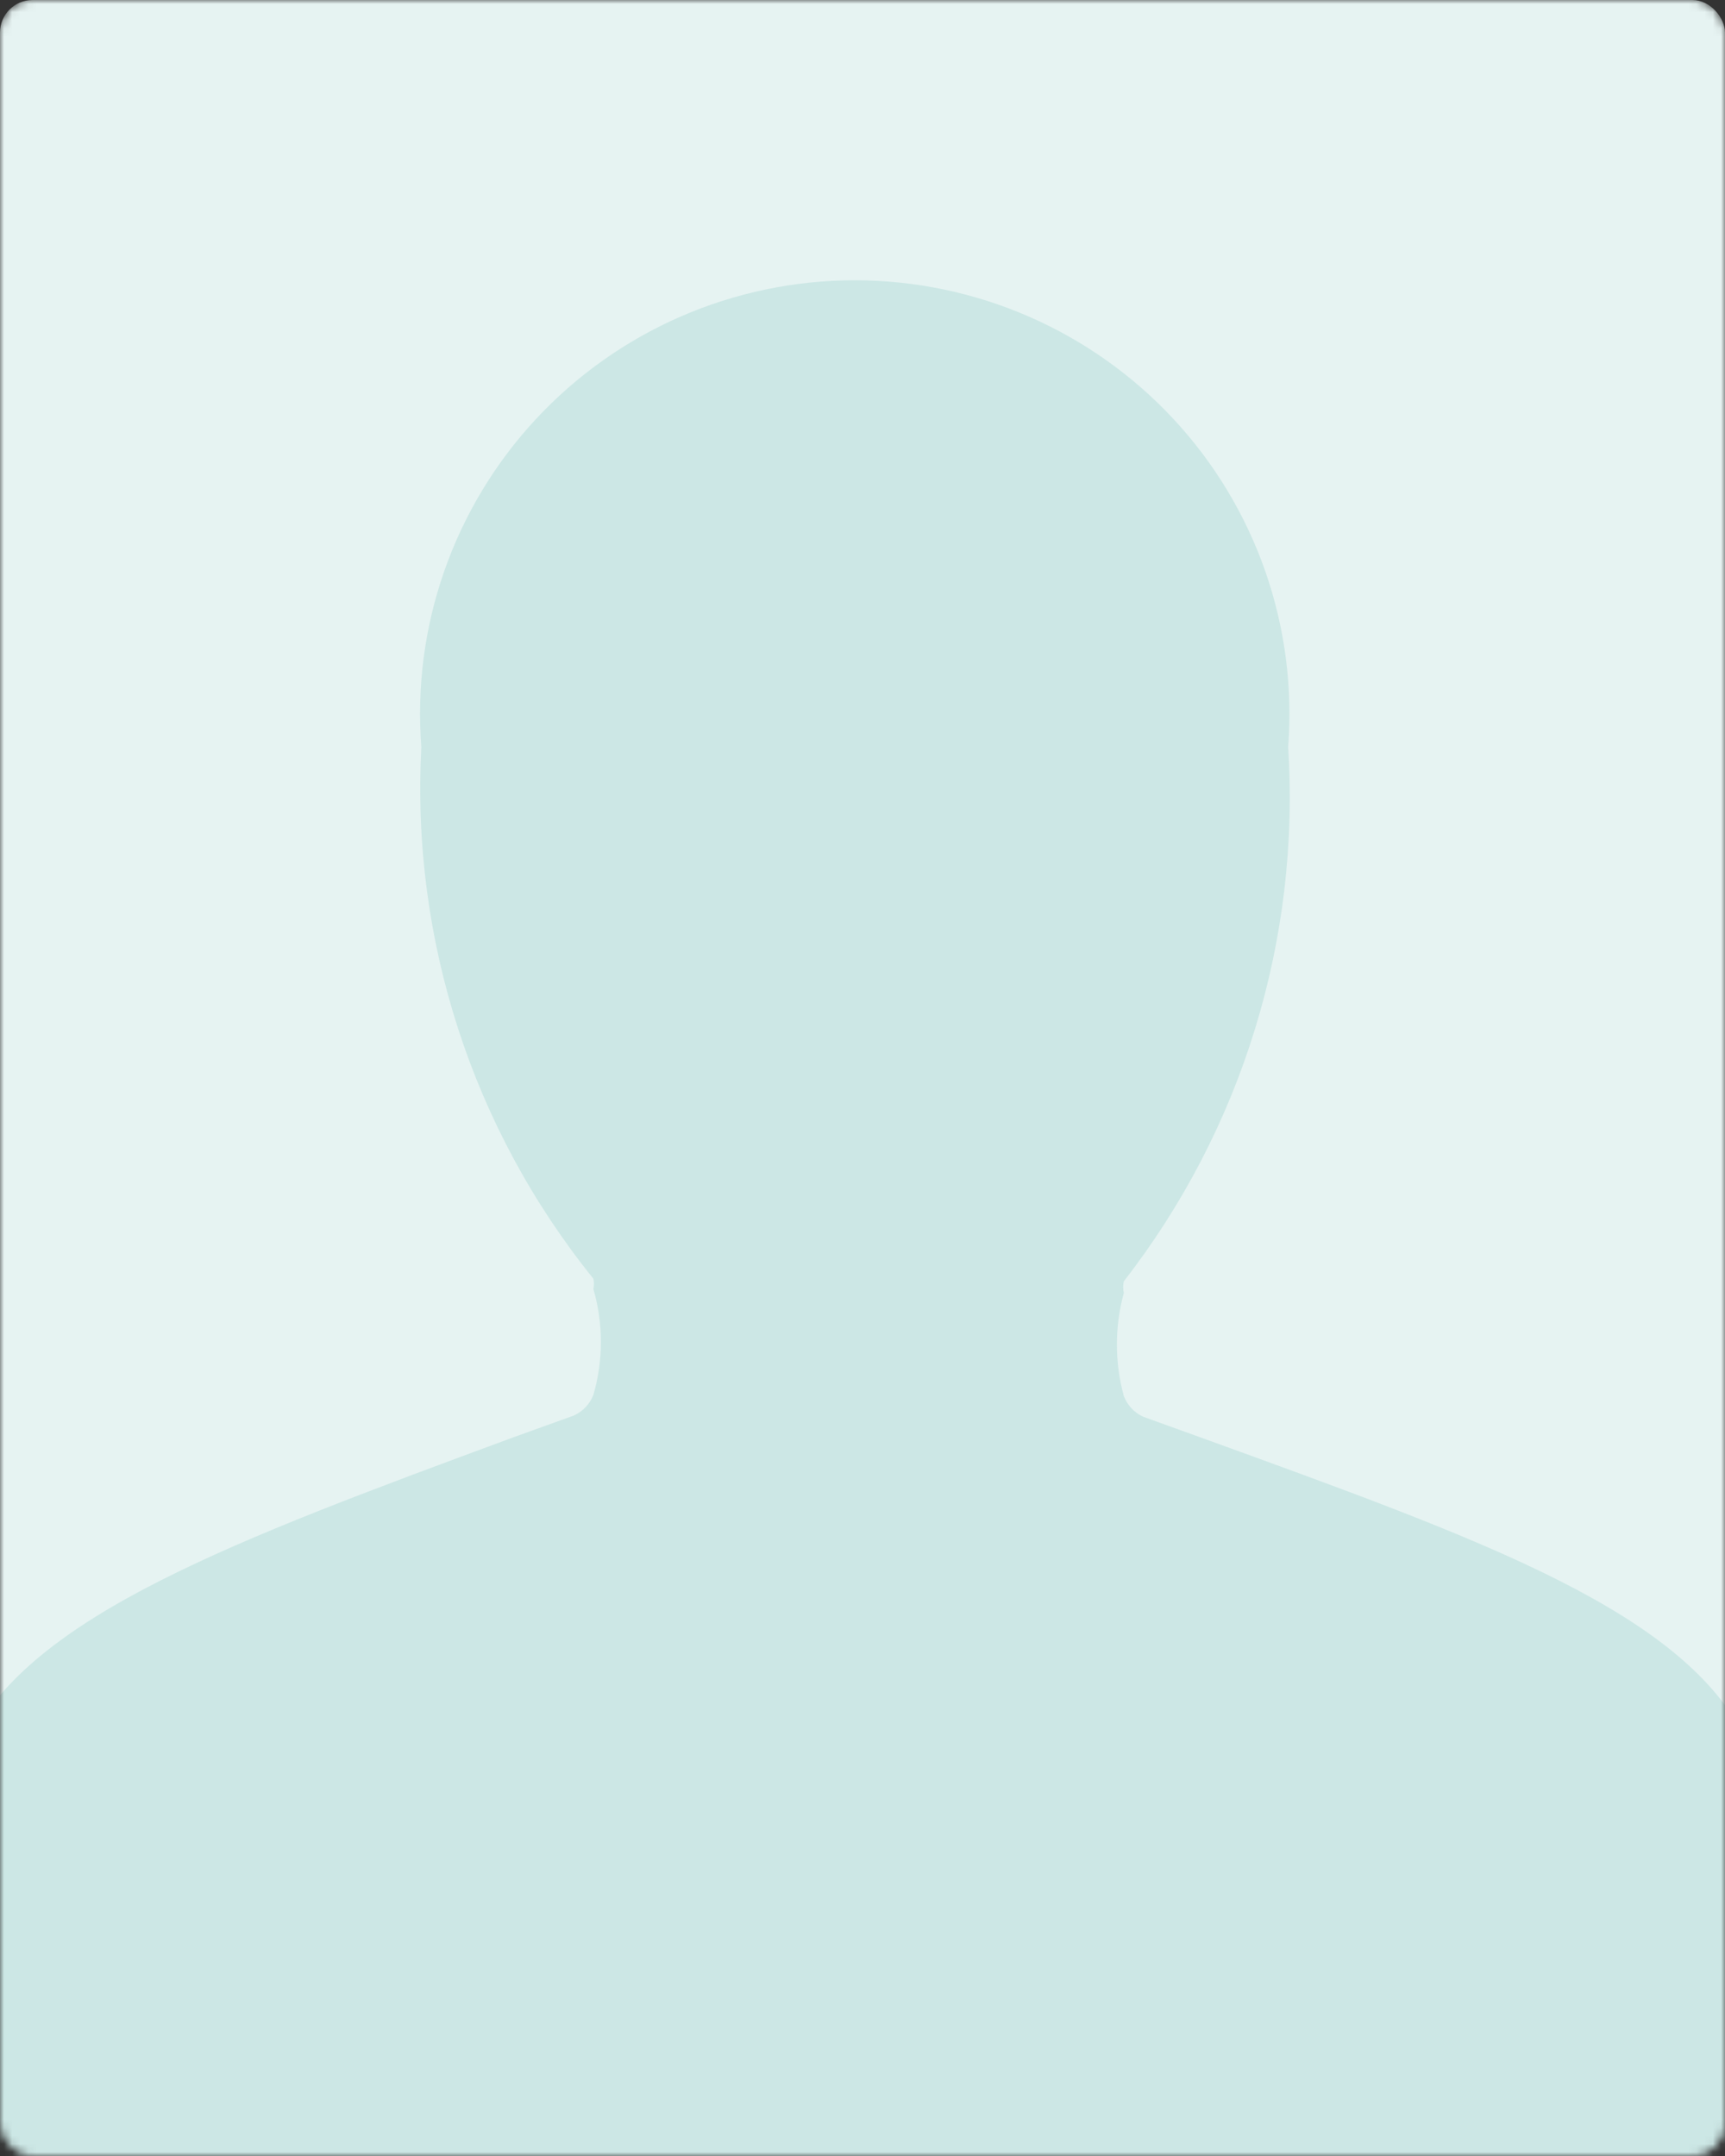 <svg width="212" height="265" viewBox="0 0 212 265" fill="none" xmlns="http://www.w3.org/2000/svg">
<rect x="0" y="0" width="212" height="265" fill="#333333" stroke="none"/>
<mask id="mask0_4132_3085" style="mask-type:alpha" maskUnits="userSpaceOnUse" x="0" y="0" width="212" height="265">
<rect width="212" height="265" rx="4" fill="#E6F3F2"/>
</mask>
<g mask="url(#mask0_4132_3085)">
<rect width="212" height="265" rx="4" fill="#E6F3F2"/>
<path d="M214.756 214.098C207.124 198.241 182.956 189.519 147.976 176.833L140.503 174.138C139.405 173.636 138.549 172.725 138.118 171.6C136.982 167.448 136.982 163.067 138.118 158.915C138.009 158.445 138.009 157.957 138.118 157.487C152.646 138.79 159.827 115.444 158.311 91.838C158.878 84.517 157.922 77.158 155.503 70.222C153.083 63.287 149.253 56.926 144.251 51.537C139.25 46.148 133.185 41.849 126.438 38.908C119.692 35.968 112.408 34.45 105.046 34.45C97.683 34.45 90.399 35.968 83.653 38.908C76.906 41.849 70.841 46.148 65.84 51.537C60.838 56.926 57.008 63.287 54.588 70.222C52.169 77.158 51.213 84.517 51.781 91.838C50.523 115.47 58.053 138.733 72.927 157.17C73.013 157.589 73.013 158.02 72.927 158.439C74.156 162.687 74.156 167.194 72.927 171.442C72.496 172.566 71.64 173.477 70.543 173.979L63.069 176.675C28.726 189.361 3.922 198.558 -3.71 213.939C-9.858 227.5 -13.107 242.189 -13.251 257.071C-13.251 259.174 -12.413 261.191 -10.922 262.678C-9.431 264.165 -7.409 265 -5.3 265H217.3C219.408 265 221.43 264.165 222.921 262.678C224.412 261.191 225.25 259.174 225.25 257.071C224.785 242.175 221.211 227.539 214.756 214.098Z" fill="#CCE7E5"/>
</g>
</svg>
